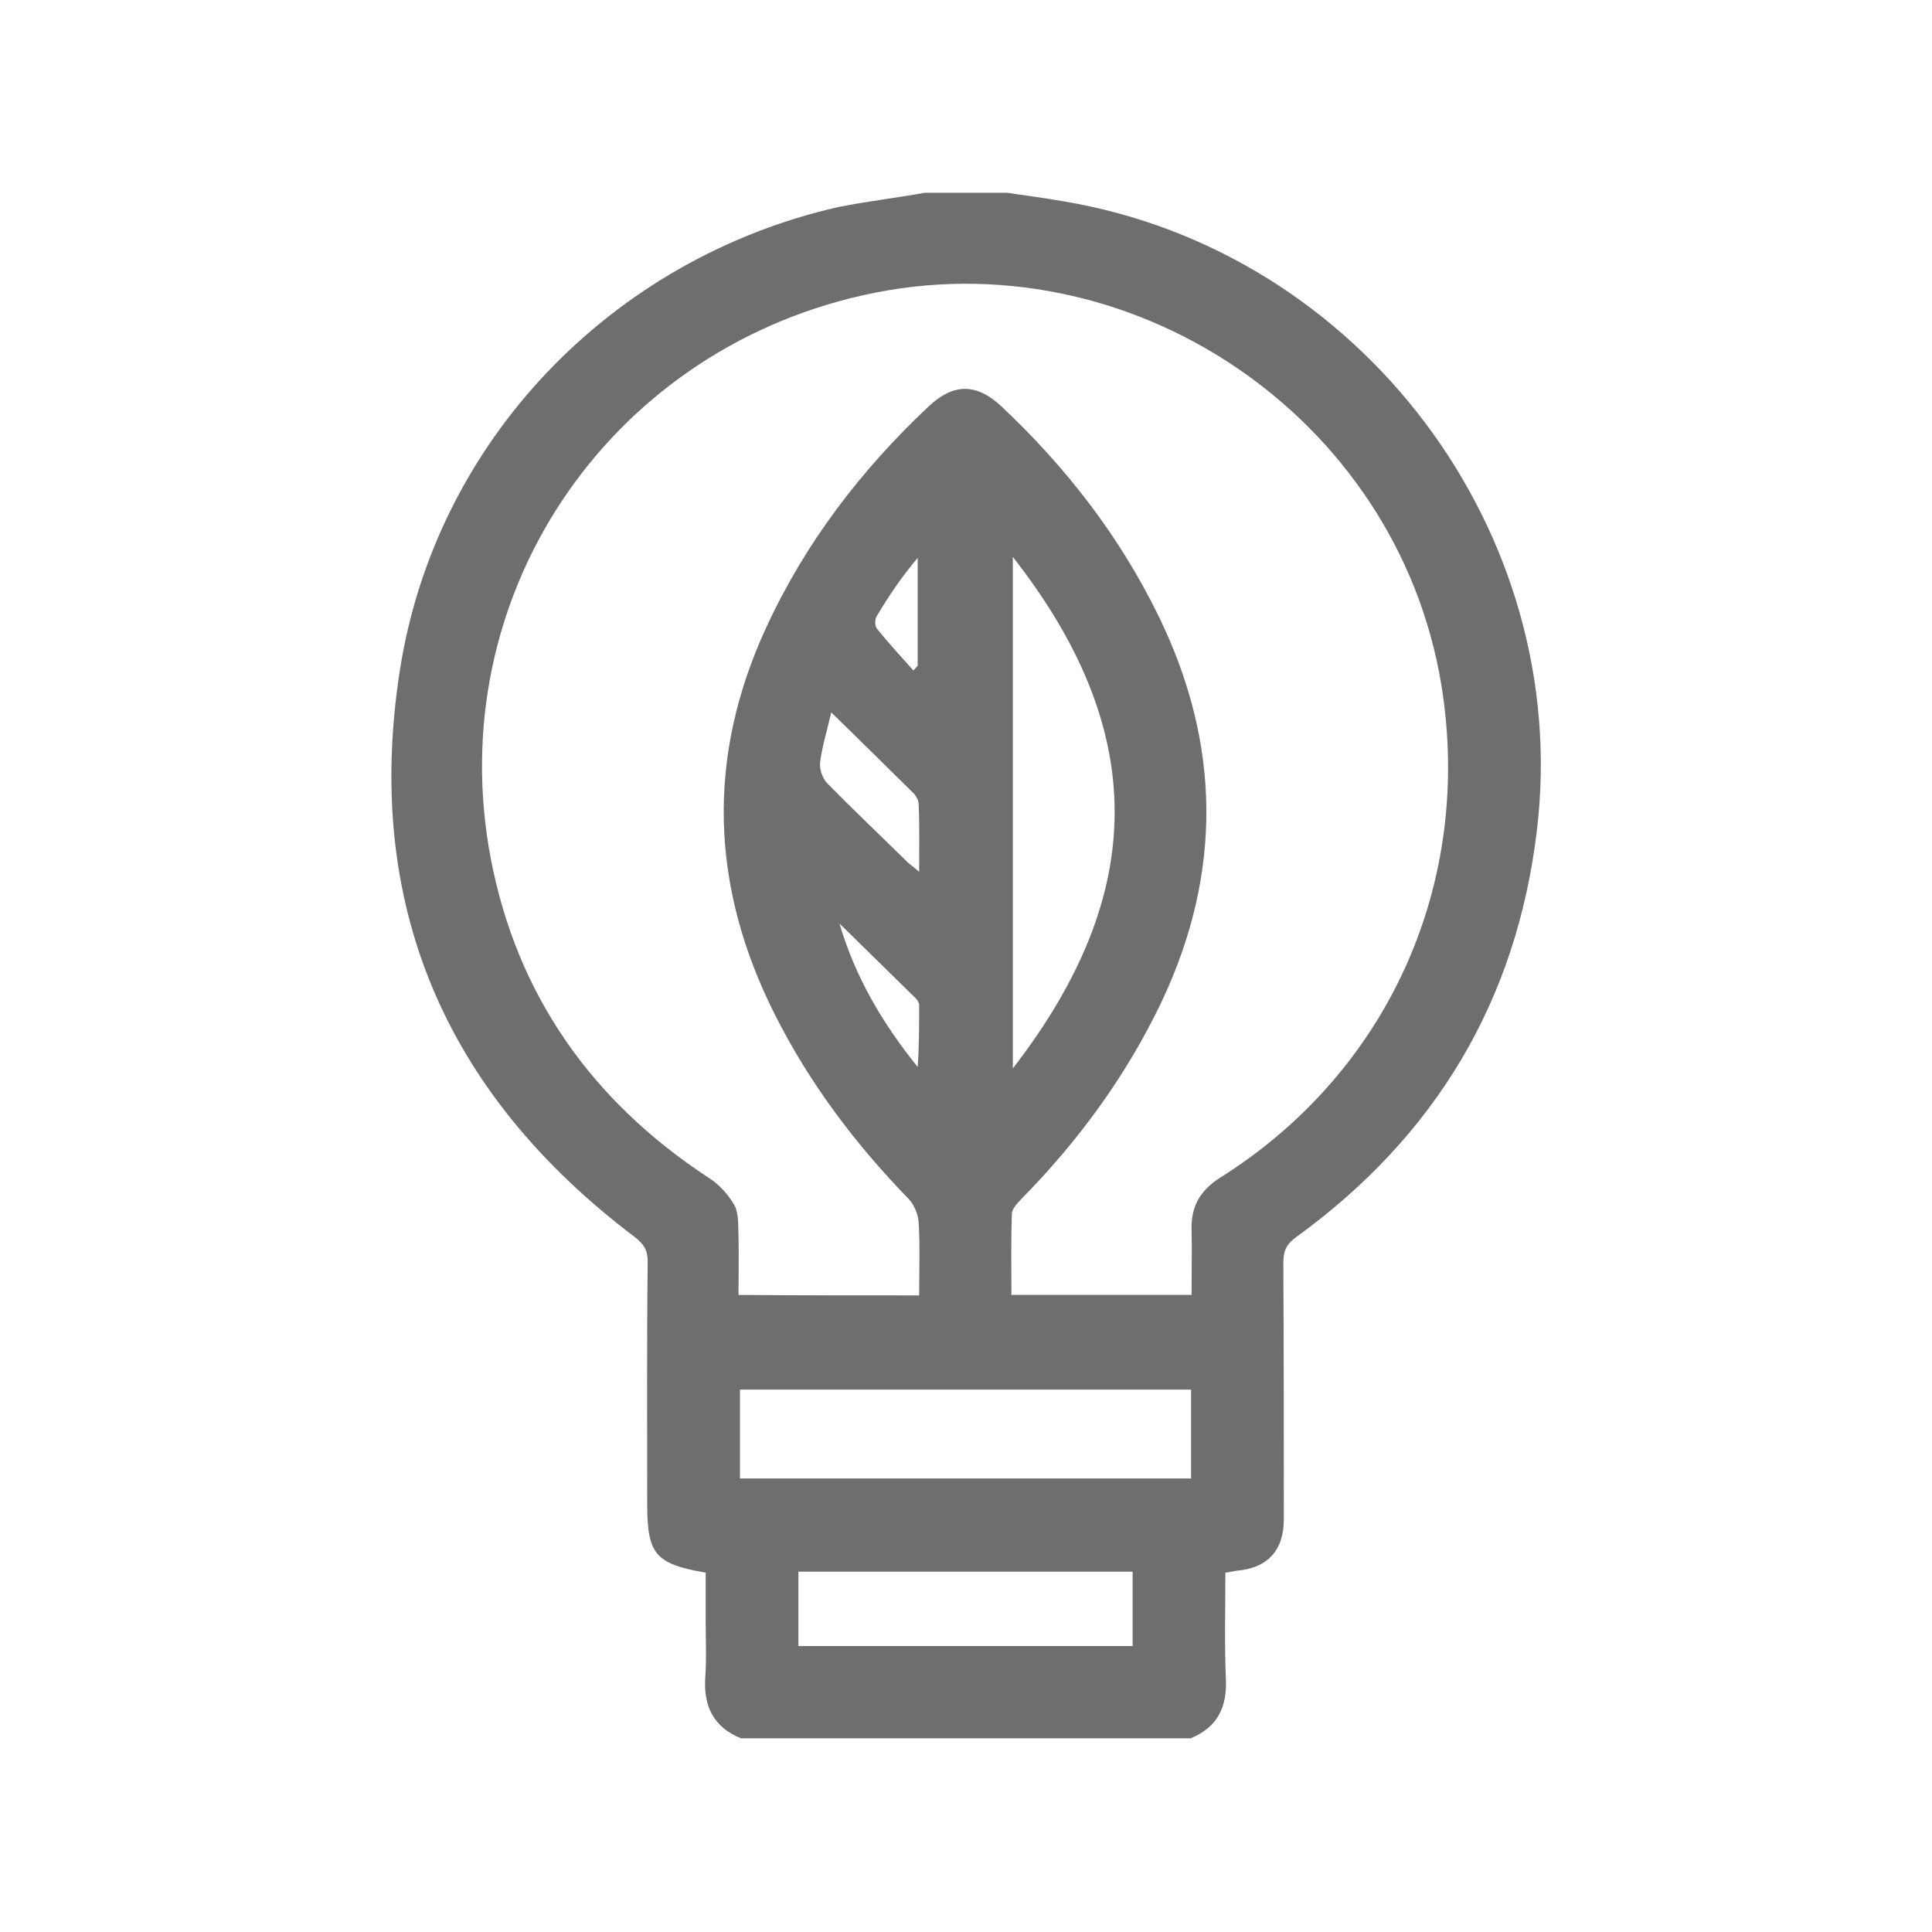 <?xml version="1.0" encoding="utf-8"?>
<!-- Generator: Adobe Illustrator 26.3.1, SVG Export Plug-In . SVG Version: 6.00 Build 0)  -->
<svg version="1.1" id="Ebene_1" xmlns="http://www.w3.org/2000/svg" xmlns:xlink="http://www.w3.org/1999/xlink" x="0px" y="0px"
	 viewBox="0 0 400 400" style="enable-background:new 0 0 400 400;" xml:space="preserve">
<style type="text/css">
	.st0{fill:#6E6E6E;}
</style>
<g>
	<path class="st0" d="M191.5,39.9c5.6,0,11.3,0,16.9,0c4,0.6,8,1.1,11.9,1.8c61.4,10.3,105.3,68.5,97.9,130.2
		c-4.2,35.3-21,63.3-49.8,84.2c-2.1,1.5-2.7,2.9-2.7,5.4c0.1,17.7,0.1,35.4,0.1,53.1c0,6.4-3.4,10.1-9.8,10.6
		c-0.7,0.1-1.4,0.3-2.3,0.4c0,7.4-0.2,14.7,0.1,21.9c0.3,5.9-1.7,10.1-7.3,12.4c-31.1,0-62.1,0-93.1,0c-5.6-2.3-7.7-6.5-7.4-12.3
		c0.3-4.1,0.1-8.3,0.1-12.5c0-3.2,0-6.4,0-9.5c-10.4-1.8-12.1-3.8-12.1-14.1c0-16.8-0.1-33.6,0.1-50.3c0-2.4-0.8-3.6-2.7-5.1
		c-39.2-29.6-56.2-68.8-48.6-117.4c7.4-47.4,43.8-85.1,90.6-95.8C179.3,41.7,185.5,41,191.5,39.9z M190.3,268.2
		c0-5.1,0.2-10.1-0.1-15.1c-0.1-1.6-0.9-3.6-2-4.8c-11.1-11.4-20.6-24-27.8-38.3c-13.3-26.4-14.2-53.1-1.8-80
		c8.1-17.6,19.6-32.6,33.6-45.8c5.2-4.9,9.9-4.9,15.1-0.1c13.4,12.6,24.5,26.9,32.6,43.5c12.9,26.5,13.2,53.1,0.6,79.8
		c-7.3,15.3-17.2,28.8-29,40.8c-0.8,0.9-1.9,1.9-2,3c-0.2,5.6-0.1,11.2-0.1,16.9c12.6,0,24.8,0,37.3,0c0-4.7,0.1-9.1,0-13.6
		c-0.1-4.8,1.8-8,5.8-10.6c35.1-22,52.6-61.3,45.9-102.2c-9.2-55.6-64.7-92.9-119.6-80.6c-53.4,11.9-87.4,62.8-77.2,116.6
		c5.4,28.3,20.9,50.2,44.9,66c2.3,1.4,4.3,3.6,5.6,5.9c0.9,1.8,0.7,4.3,0.8,6.4c0.1,4,0,8,0,12.1
		C165.6,268.2,177.8,268.2,190.3,268.2z M246.6,287.7c-31.3,0-62.3,0-93.4,0c0,6.3,0,12.4,0,18.4c31.3,0,62.2,0,93.4,0
		C246.6,299.9,246.6,293.9,246.6,287.7z M209.7,115.3c0,35.4,0,70.5,0,105.9C237.8,184.9,237.8,151.2,209.7,115.3z M165.3,325.4
		c0,5.3,0,10.3,0,15.4c23.1,0,46.1,0,69.2,0c0-5.3,0-10.3,0-15.4C211.3,325.4,188.4,325.4,165.3,325.4z M172.1,147.5
		c-0.9,3.9-1.9,7.1-2.3,10.3c-0.2,1.4,0.5,3.3,1.4,4.3c5.5,5.6,11.3,11.1,16.9,16.6c0.6,0.5,1.2,0.9,2.2,1.8c0-5,0.1-9.4-0.1-13.9
		c0-0.8-0.4-1.6-0.9-2.2C183.8,159,178.3,153.5,172.1,147.5z M173.8,191.2c3.3,11.2,9,20.8,16.2,29.7c0.3-4.4,0.3-8.7,0.3-12.9
		c0-0.4-0.4-1-0.7-1.3C184.3,201.5,179.1,196.4,173.8,191.2z M189.1,138.8c0.3-0.3,0.6-0.6,0.9-1c0-7.4,0-14.9,0-22.3
		c-3.3,3.9-6,7.9-8.5,12.1c-0.4,0.6-0.4,2.1,0.1,2.6C184,133.2,186.6,136,189.1,138.8z"/>
</g>
</svg>
